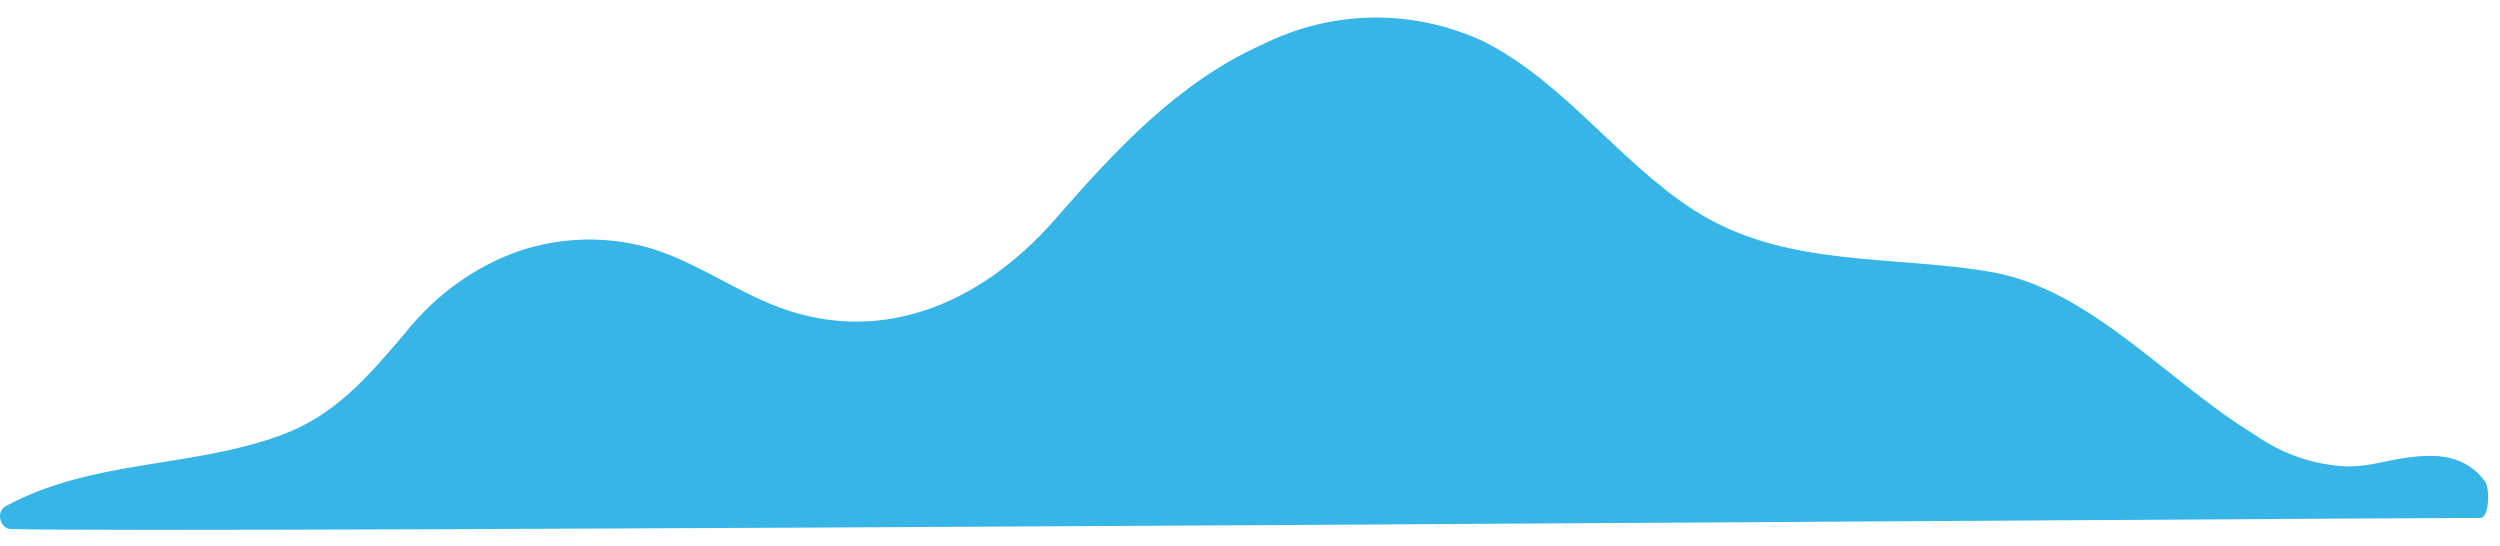 <svg width="119" height="26" viewBox="0 0 119 26" fill="none" xmlns="http://www.w3.org/2000/svg">
<path d="M118.068 24.653C111.846 24.653 7.088 25.405 0.504 25.18C0.034 25.18 -0.22 24.395 0.25 24.105C4.397 21.848 9.103 22.3 13.417 20.698C15.95 19.764 17.515 17.937 19.286 15.852C20.74 14.022 22.626 12.669 24.735 11.94C26.663 11.299 28.712 11.228 30.673 11.736C32.795 12.295 34.644 13.627 36.669 14.466C41.697 16.561 46.588 14.573 50.188 10.479C53.123 7.115 56.058 3.934 60.088 2.118C61.734 1.3 63.515 0.864 65.321 0.836C67.127 0.809 68.918 1.19 70.584 1.956C74.429 3.869 77.06 7.717 80.67 10.027C84.954 12.768 90.071 12.123 94.796 12.95C99.52 13.778 103.15 18.151 107.287 20.666C108.636 21.627 110.2 22.159 111.807 22.203C112.785 22.203 113.646 21.902 114.565 21.784C115.984 21.59 117.344 21.633 118.302 22.934C118.527 23.299 118.478 24.653 118.068 24.653Z" fill="#37B5E7"/>
</svg>
